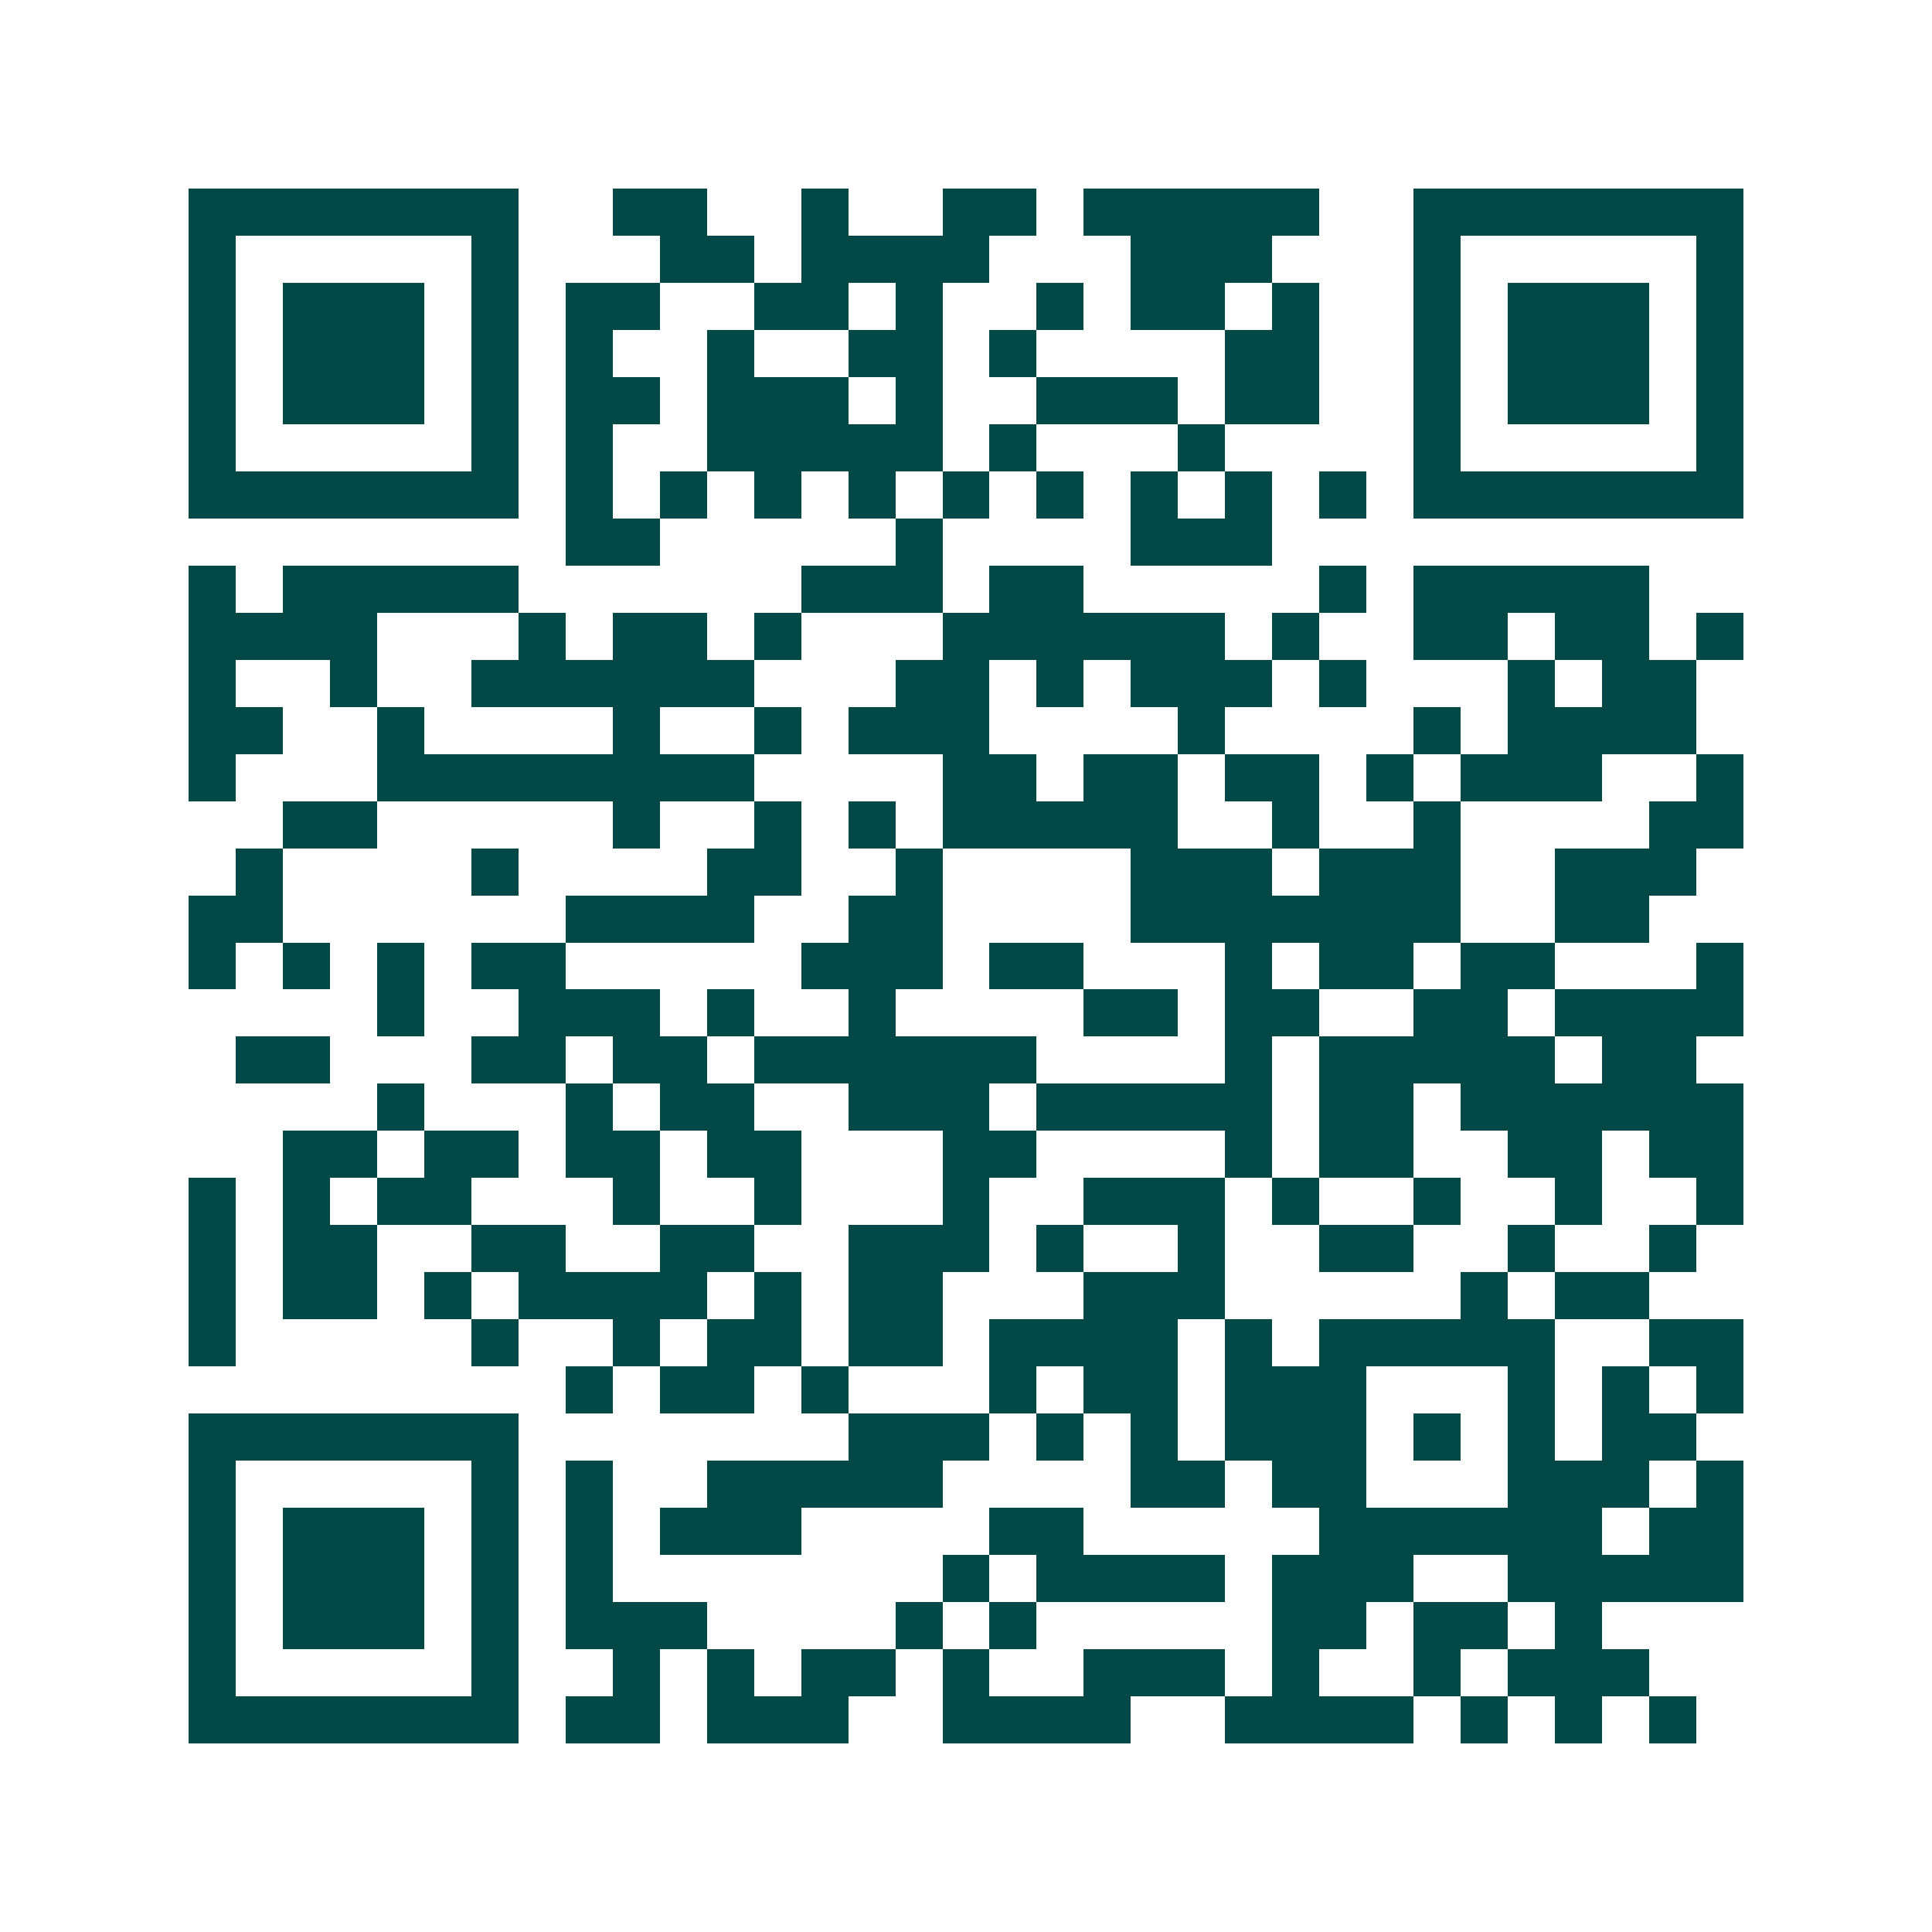 <svg xmlns="http://www.w3.org/2000/svg" width="200" height="200" viewBox="0 0 41 41" shape-rendering="crispEdges"><path fill="#ffffff" d="M0 0h41v41H0z"/><path stroke="#014847" d="M4 4.5h7m2 0h2m2 0h1m2 0h2m1 0h5m2 0h7M4 5.5h1m5 0h1m3 0h2m1 0h4m3 0h3m3 0h1m5 0h1M4 6.5h1m1 0h3m1 0h1m1 0h2m2 0h2m1 0h1m2 0h1m1 0h2m1 0h1m2 0h1m1 0h3m1 0h1M4 7.5h1m1 0h3m1 0h1m1 0h1m2 0h1m2 0h2m1 0h1m4 0h2m2 0h1m1 0h3m1 0h1M4 8.5h1m1 0h3m1 0h1m1 0h2m1 0h3m1 0h1m2 0h3m1 0h2m2 0h1m1 0h3m1 0h1M4 9.5h1m5 0h1m1 0h1m2 0h5m1 0h1m3 0h1m4 0h1m5 0h1M4 10.5h7m1 0h1m1 0h1m1 0h1m1 0h1m1 0h1m1 0h1m1 0h1m1 0h1m1 0h1m1 0h7M12 11.5h2m5 0h1m4 0h3M4 12.5h1m1 0h5m6 0h3m1 0h2m5 0h1m1 0h5M4 13.5h4m3 0h1m1 0h2m1 0h1m3 0h6m1 0h1m2 0h2m1 0h2m1 0h1M4 14.5h1m2 0h1m2 0h6m3 0h2m1 0h1m1 0h3m1 0h1m3 0h1m1 0h2M4 15.5h2m2 0h1m4 0h1m2 0h1m1 0h3m4 0h1m4 0h1m1 0h4M4 16.5h1m3 0h8m4 0h2m1 0h2m1 0h2m1 0h1m1 0h3m2 0h1M6 17.5h2m5 0h1m2 0h1m1 0h1m1 0h5m2 0h1m2 0h1m4 0h2M5 18.5h1m4 0h1m4 0h2m2 0h1m4 0h3m1 0h3m2 0h3M4 19.5h2m6 0h4m2 0h2m4 0h7m2 0h2M4 20.5h1m1 0h1m1 0h1m1 0h2m5 0h3m1 0h2m3 0h1m1 0h2m1 0h2m3 0h1M8 21.5h1m2 0h3m1 0h1m2 0h1m4 0h2m1 0h2m2 0h2m1 0h4M5 22.5h2m3 0h2m1 0h2m1 0h6m4 0h1m1 0h5m1 0h2M8 23.5h1m3 0h1m1 0h2m2 0h3m1 0h5m1 0h2m1 0h6M6 24.5h2m1 0h2m1 0h2m1 0h2m3 0h2m4 0h1m1 0h2m2 0h2m1 0h2M4 25.5h1m1 0h1m1 0h2m3 0h1m2 0h1m3 0h1m2 0h3m1 0h1m2 0h1m2 0h1m2 0h1M4 26.5h1m1 0h2m2 0h2m2 0h2m2 0h3m1 0h1m2 0h1m2 0h2m2 0h1m2 0h1M4 27.5h1m1 0h2m1 0h1m1 0h4m1 0h1m1 0h2m3 0h3m5 0h1m1 0h2M4 28.5h1m5 0h1m2 0h1m1 0h2m1 0h2m1 0h4m1 0h1m1 0h5m2 0h2M12 29.5h1m1 0h2m1 0h1m3 0h1m1 0h2m1 0h3m3 0h1m1 0h1m1 0h1M4 30.5h7m7 0h3m1 0h1m1 0h1m1 0h3m1 0h1m1 0h1m1 0h2M4 31.5h1m5 0h1m1 0h1m2 0h5m4 0h2m1 0h2m3 0h3m1 0h1M4 32.5h1m1 0h3m1 0h1m1 0h1m1 0h3m4 0h2m5 0h6m1 0h2M4 33.5h1m1 0h3m1 0h1m1 0h1m7 0h1m1 0h4m1 0h3m2 0h5M4 34.5h1m1 0h3m1 0h1m1 0h3m4 0h1m1 0h1m5 0h2m1 0h2m1 0h1M4 35.5h1m5 0h1m2 0h1m1 0h1m1 0h2m1 0h1m2 0h3m1 0h1m2 0h1m1 0h3M4 36.5h7m1 0h2m1 0h3m2 0h4m2 0h4m1 0h1m1 0h1m1 0h1"/></svg>
